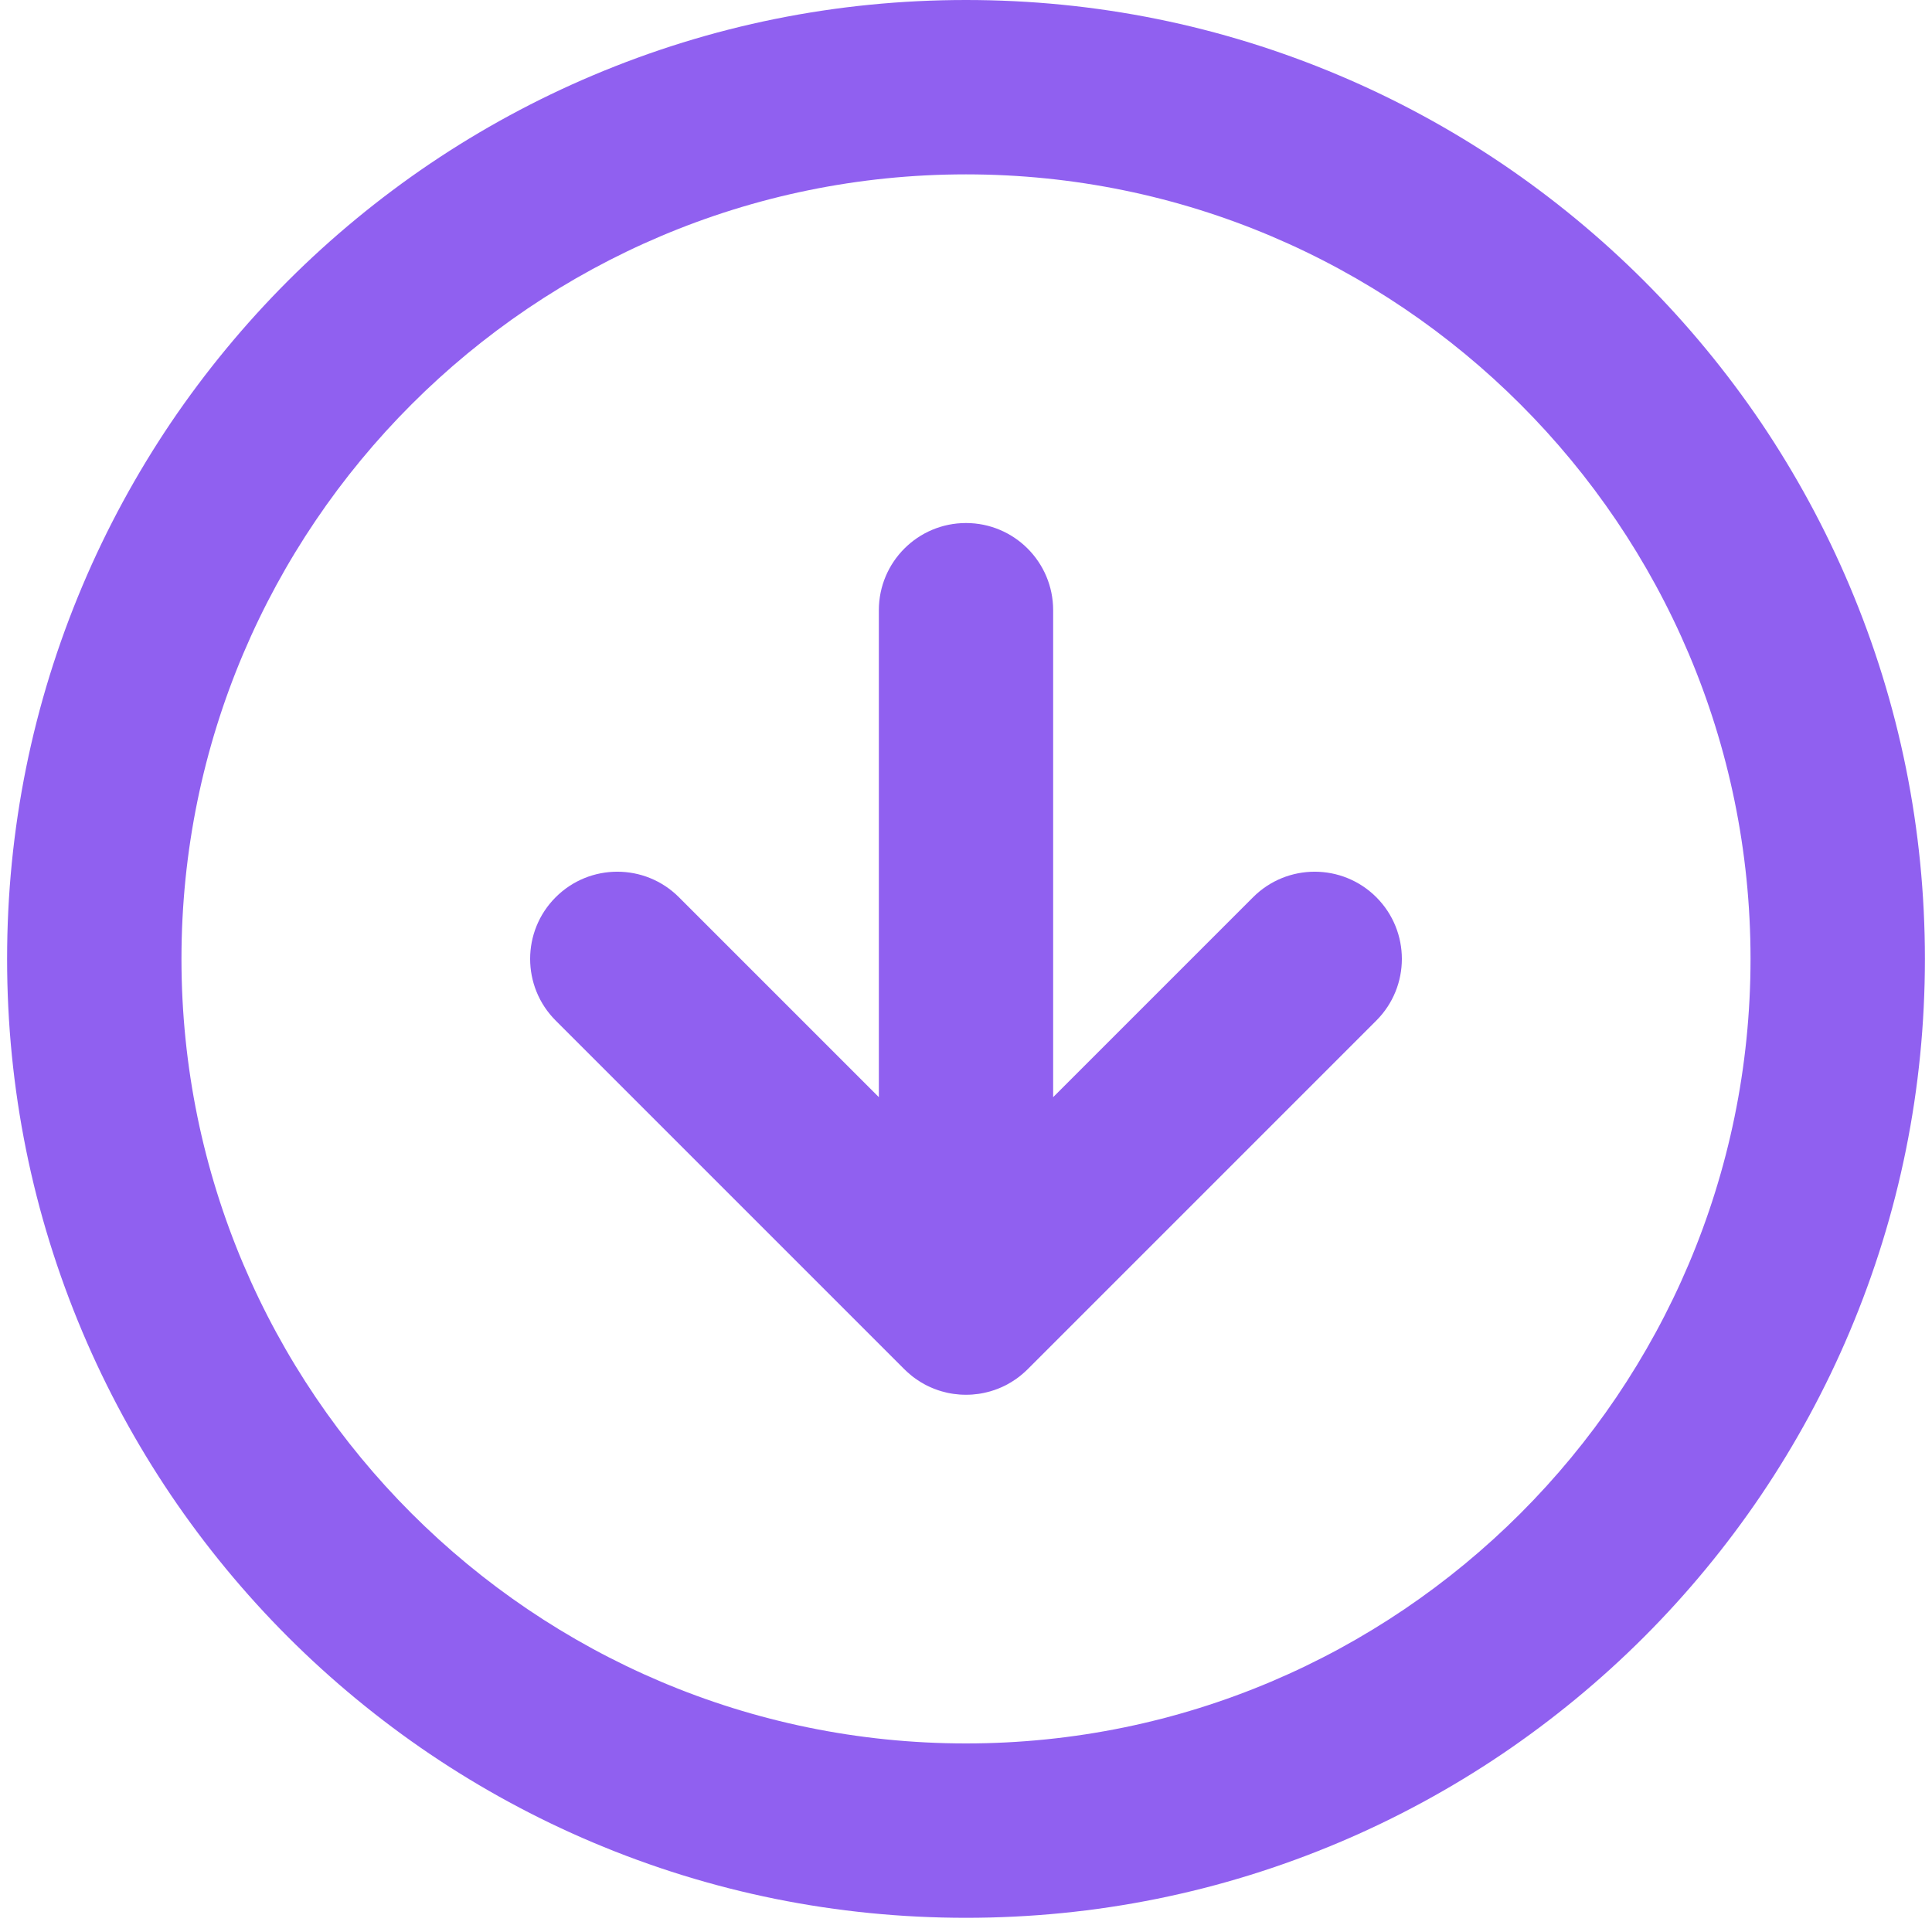 <svg xmlns="http://www.w3.org/2000/svg" xmlns:xlink="http://www.w3.org/1999/xlink" width="180" zoomAndPan="magnify" viewBox="0 0 135 135" height="180" preserveAspectRatio="xMidYMid meet" version="1.0"><defs><clipPath id="23435c1af7"><path d="M 0.496 0 L 134.504 0 L 134.504 134.008 L 0.496 134.008 Z M 0.496 0 " clip-rule="nonzero"/></clipPath></defs><g clip-path="url(#23435c1af7)"><path fill="#9060f0" d="M 67.5 134.008 C 58.457 134.008 49.684 132.234 41.418 128.738 C 37.445 127.059 33.617 124.98 30.035 122.562 C 26.488 120.164 23.152 117.414 20.121 114.383 C 17.09 111.352 14.34 108.016 11.941 104.469 C 9.523 100.887 7.445 97.059 5.766 93.086 C 2.27 84.82 0.496 76.047 0.496 67.004 C 0.496 57.961 2.27 49.184 5.766 40.922 C 7.445 36.949 9.523 33.121 11.941 29.535 C 14.34 25.992 17.09 22.656 20.121 19.625 C 23.152 16.594 26.488 13.844 30.035 11.445 C 33.617 9.027 37.445 6.949 41.418 5.27 C 49.684 1.773 58.457 0 67.5 0 C 76.543 0 85.316 1.773 93.582 5.27 C 97.555 6.949 101.383 9.027 104.965 11.445 C 108.512 13.844 111.848 16.594 114.879 19.625 C 117.91 22.656 120.66 25.992 123.059 29.535 C 125.477 33.121 127.555 36.949 129.234 40.922 C 132.73 49.184 134.504 57.961 134.504 67.004 C 134.504 76.047 132.73 84.82 129.234 93.086 C 127.555 97.059 125.477 100.887 123.059 104.469 C 120.66 108.016 117.91 111.352 114.879 114.383 C 111.848 117.414 108.512 120.164 104.965 122.562 C 101.383 124.98 97.555 127.059 93.582 128.738 C 85.316 132.234 76.543 134.008 67.5 134.008 Z M 67.5 12.184 C 37.273 12.184 12.68 36.773 12.68 67.004 C 12.68 97.23 37.273 121.824 67.5 121.824 C 97.727 121.824 122.32 97.23 122.32 67.004 C 122.32 36.773 97.727 12.184 67.5 12.184 Z M 67.5 12.184 " fill-opacity="1" fill-rule="nonzero"/></g><path fill="#9060f0" d="M 96.172 71.312 L 71.809 95.676 C 71.668 95.816 71.523 95.945 71.371 96.07 C 71.355 96.086 71.336 96.102 71.32 96.113 C 71.301 96.129 71.281 96.145 71.262 96.16 C 71.242 96.176 71.223 96.191 71.203 96.207 C 71.184 96.219 71.164 96.234 71.145 96.25 C 71.105 96.277 71.066 96.309 71.027 96.336 C 70.988 96.363 70.945 96.391 70.906 96.418 C 70.863 96.445 70.824 96.473 70.781 96.5 C 70.742 96.527 70.699 96.551 70.66 96.578 C 70.617 96.602 70.574 96.629 70.531 96.652 C 70.488 96.676 70.445 96.699 70.402 96.727 C 70.363 96.746 70.324 96.766 70.285 96.789 C 70.273 96.793 70.262 96.797 70.254 96.805 C 70.215 96.824 70.18 96.84 70.141 96.859 C 70.105 96.875 70.07 96.891 70.035 96.91 C 70.004 96.922 69.973 96.938 69.938 96.953 C 69.887 96.977 69.832 96.996 69.777 97.02 C 69.742 97.035 69.707 97.047 69.672 97.062 C 69.66 97.066 69.648 97.07 69.633 97.074 C 69.602 97.09 69.566 97.102 69.531 97.113 C 69.52 97.117 69.508 97.121 69.5 97.125 C 69.414 97.152 69.328 97.18 69.238 97.207 C 69.238 97.207 69.234 97.211 69.234 97.211 C 69.141 97.238 69.047 97.262 68.949 97.285 C 68.809 97.32 68.664 97.352 68.52 97.375 C 68.473 97.383 68.422 97.391 68.375 97.398 C 68.23 97.418 68.086 97.434 67.938 97.445 C 67.891 97.449 67.844 97.449 67.793 97.453 L 67.789 97.453 C 67.742 97.457 67.695 97.457 67.645 97.457 C 67.598 97.461 67.547 97.461 67.5 97.461 C 67.453 97.461 67.402 97.461 67.355 97.457 C 67.305 97.457 67.258 97.457 67.211 97.453 L 67.207 97.453 C 67.156 97.449 67.109 97.449 67.062 97.445 C 66.914 97.434 66.77 97.418 66.625 97.398 C 66.578 97.391 66.527 97.383 66.48 97.375 C 66.41 97.363 66.336 97.348 66.266 97.336 C 66.23 97.328 66.195 97.32 66.156 97.312 C 66.121 97.305 66.086 97.293 66.051 97.285 C 65.953 97.262 65.859 97.238 65.766 97.211 C 65.766 97.211 65.762 97.207 65.762 97.207 C 65.715 97.195 65.672 97.18 65.629 97.168 C 65.586 97.152 65.543 97.141 65.5 97.125 C 65.492 97.121 65.48 97.117 65.469 97.113 C 65.434 97.102 65.398 97.09 65.367 97.074 C 65.352 97.07 65.34 97.066 65.328 97.062 C 65.293 97.047 65.258 97.035 65.223 97.02 C 65.168 96.996 65.113 96.977 65.062 96.953 C 65.027 96.938 64.996 96.922 64.965 96.91 C 64.93 96.891 64.895 96.875 64.859 96.859 C 64.82 96.84 64.785 96.824 64.746 96.805 C 64.738 96.797 64.727 96.793 64.715 96.789 C 64.676 96.766 64.637 96.746 64.598 96.727 C 64.555 96.699 64.512 96.676 64.469 96.652 C 64.426 96.629 64.383 96.602 64.34 96.578 C 64.301 96.551 64.258 96.527 64.219 96.5 C 64.176 96.473 64.137 96.445 64.094 96.418 C 64.055 96.391 64.012 96.363 63.973 96.336 C 63.934 96.309 63.895 96.277 63.855 96.25 C 63.836 96.234 63.816 96.219 63.797 96.207 C 63.777 96.191 63.758 96.176 63.738 96.16 C 63.719 96.145 63.699 96.129 63.68 96.113 C 63.664 96.102 63.645 96.086 63.629 96.07 C 63.477 95.945 63.332 95.816 63.191 95.676 L 38.828 71.312 C 36.449 68.934 36.449 65.074 38.828 62.695 C 41.207 60.316 45.062 60.316 47.441 62.695 L 61.41 76.664 L 61.41 42.641 C 61.41 39.273 64.137 36.547 67.5 36.547 C 70.863 36.547 73.59 39.273 73.59 42.641 L 73.59 76.664 L 87.559 62.695 C 89.938 60.316 93.793 60.316 96.172 62.695 C 98.551 65.074 98.551 68.934 96.172 71.312 Z M 96.172 71.312 " fill-opacity="1" fill-rule="nonzero"/></svg>